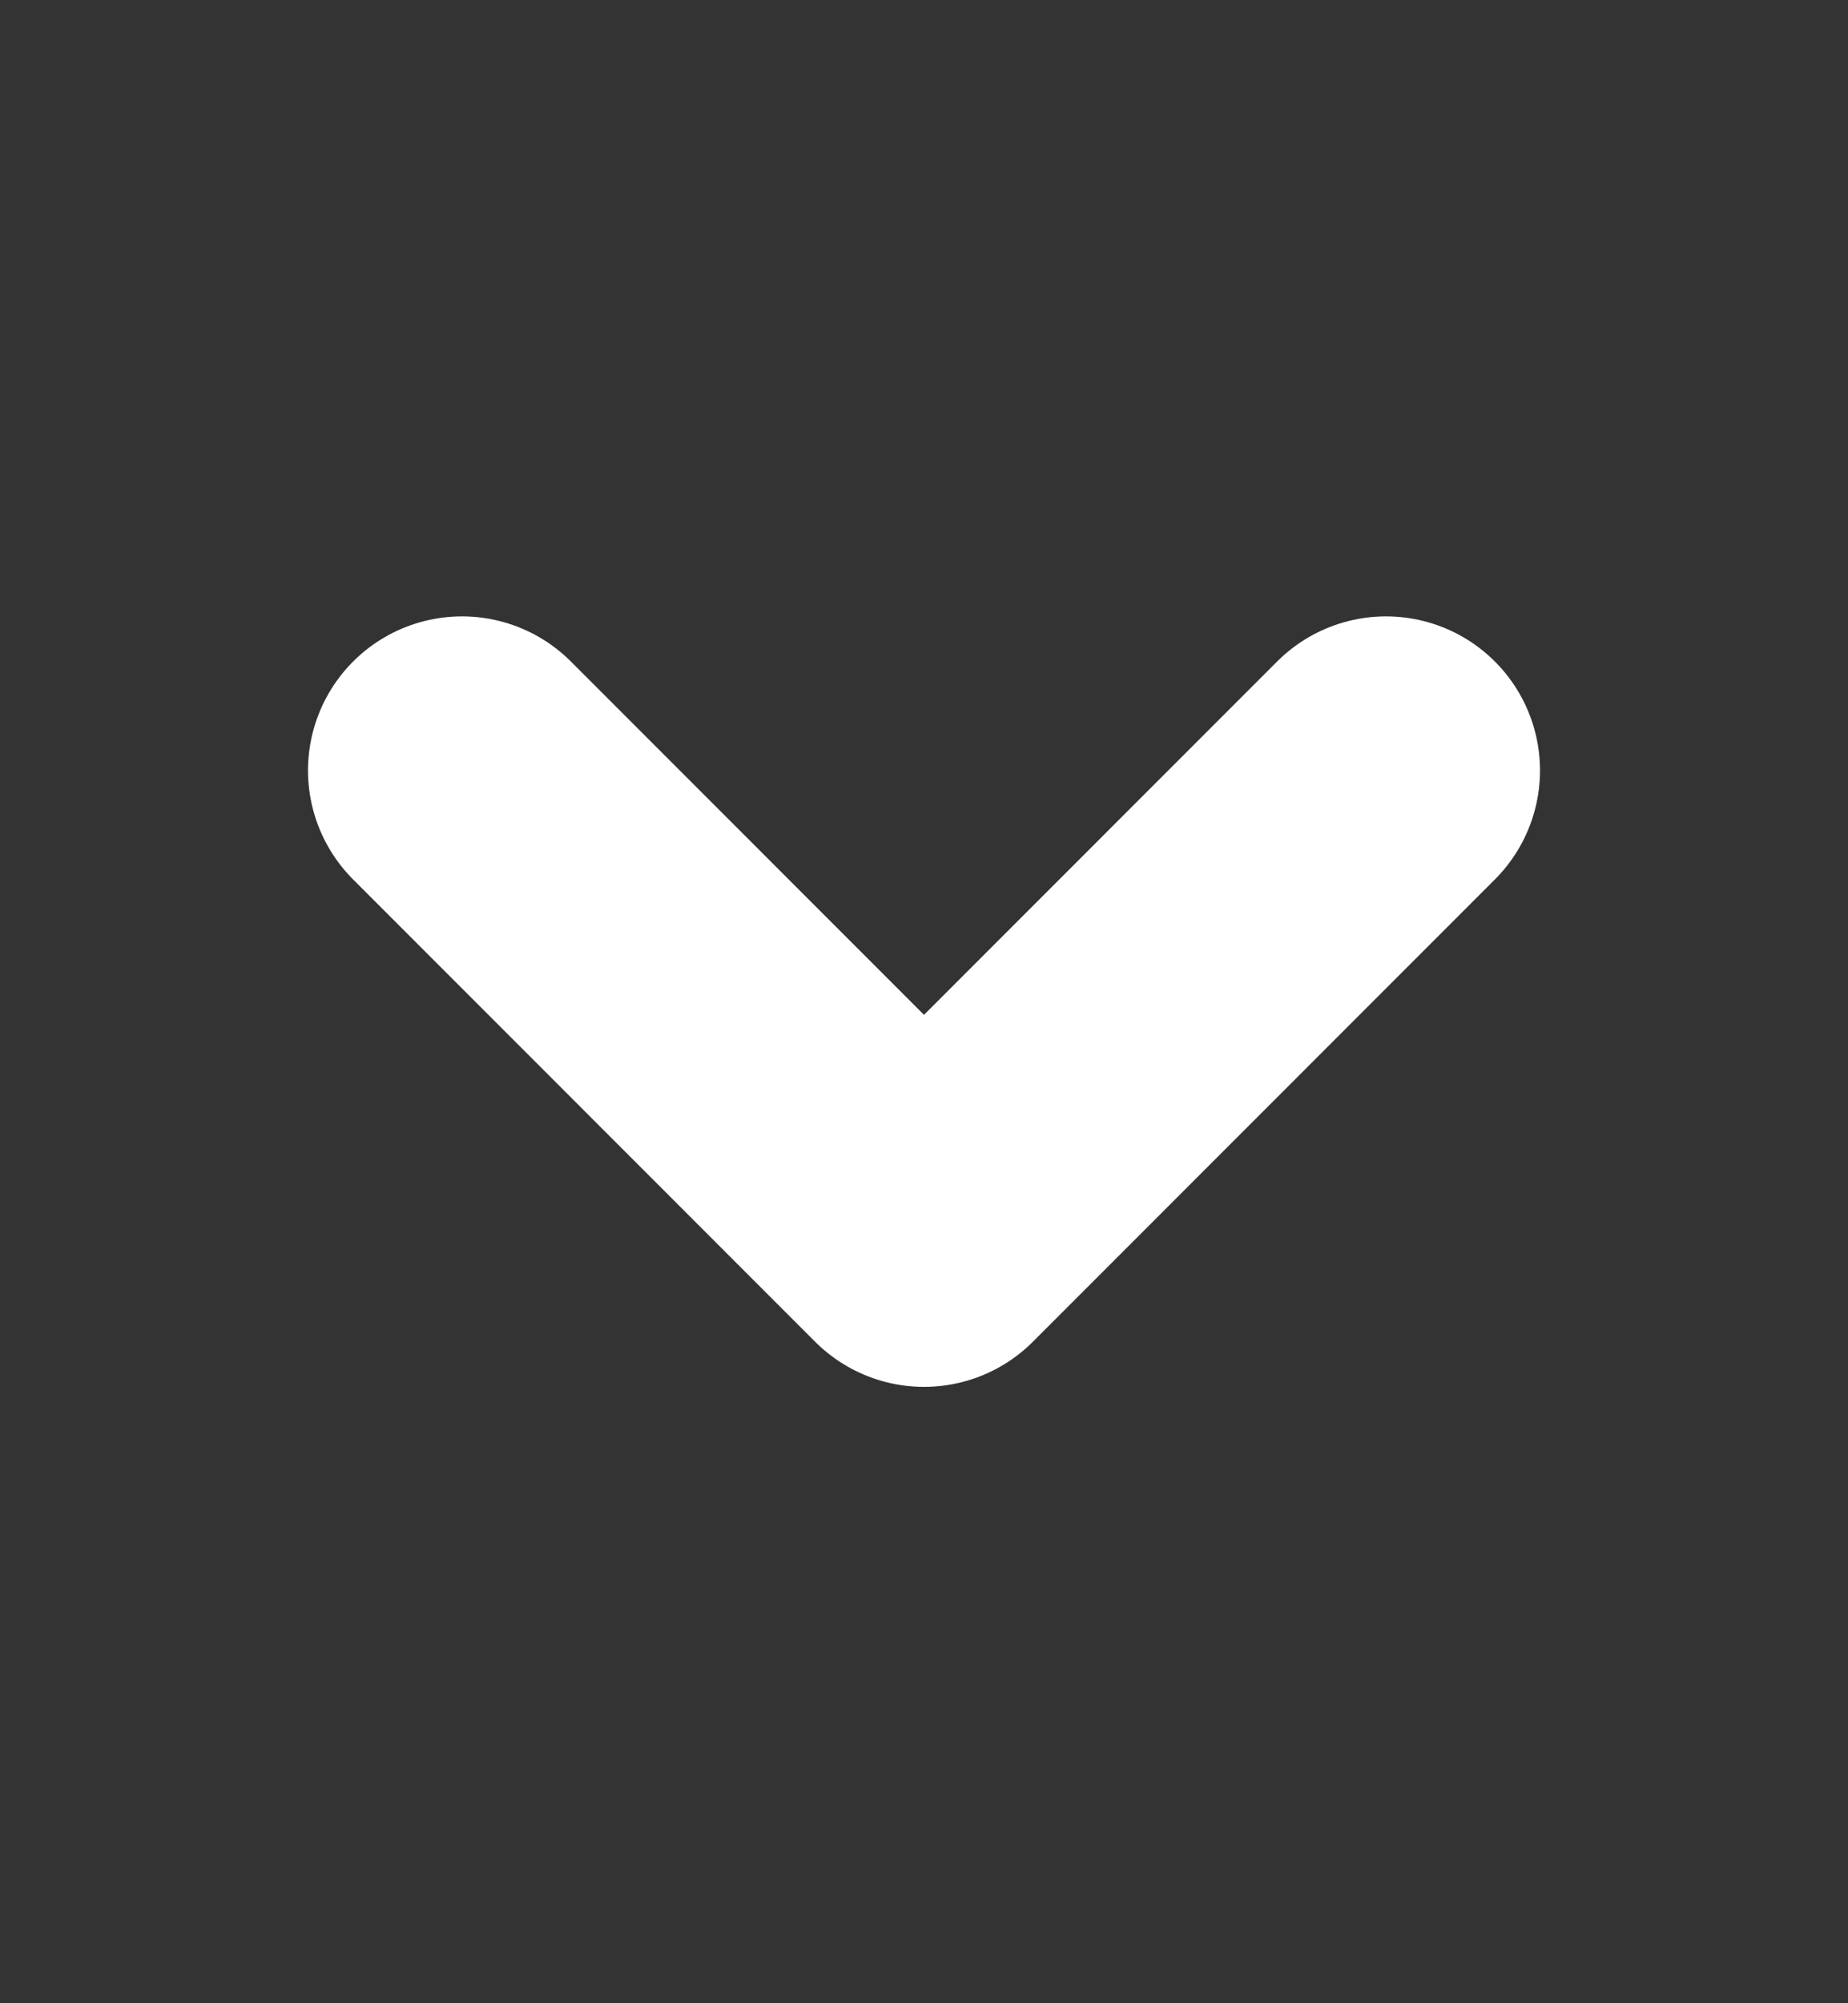 <svg width="12" height="13" viewBox="0 0 12 13" fill="none" xmlns="http://www.w3.org/2000/svg">
<rect x="0" y="0" width="12" height="13" fill="#333333" stroke="none"/>
<path d="M3 5L6 8L9 5" stroke="white" stroke-width="2" stroke-linecap="round" stroke-linejoin="round"/>
</svg>
